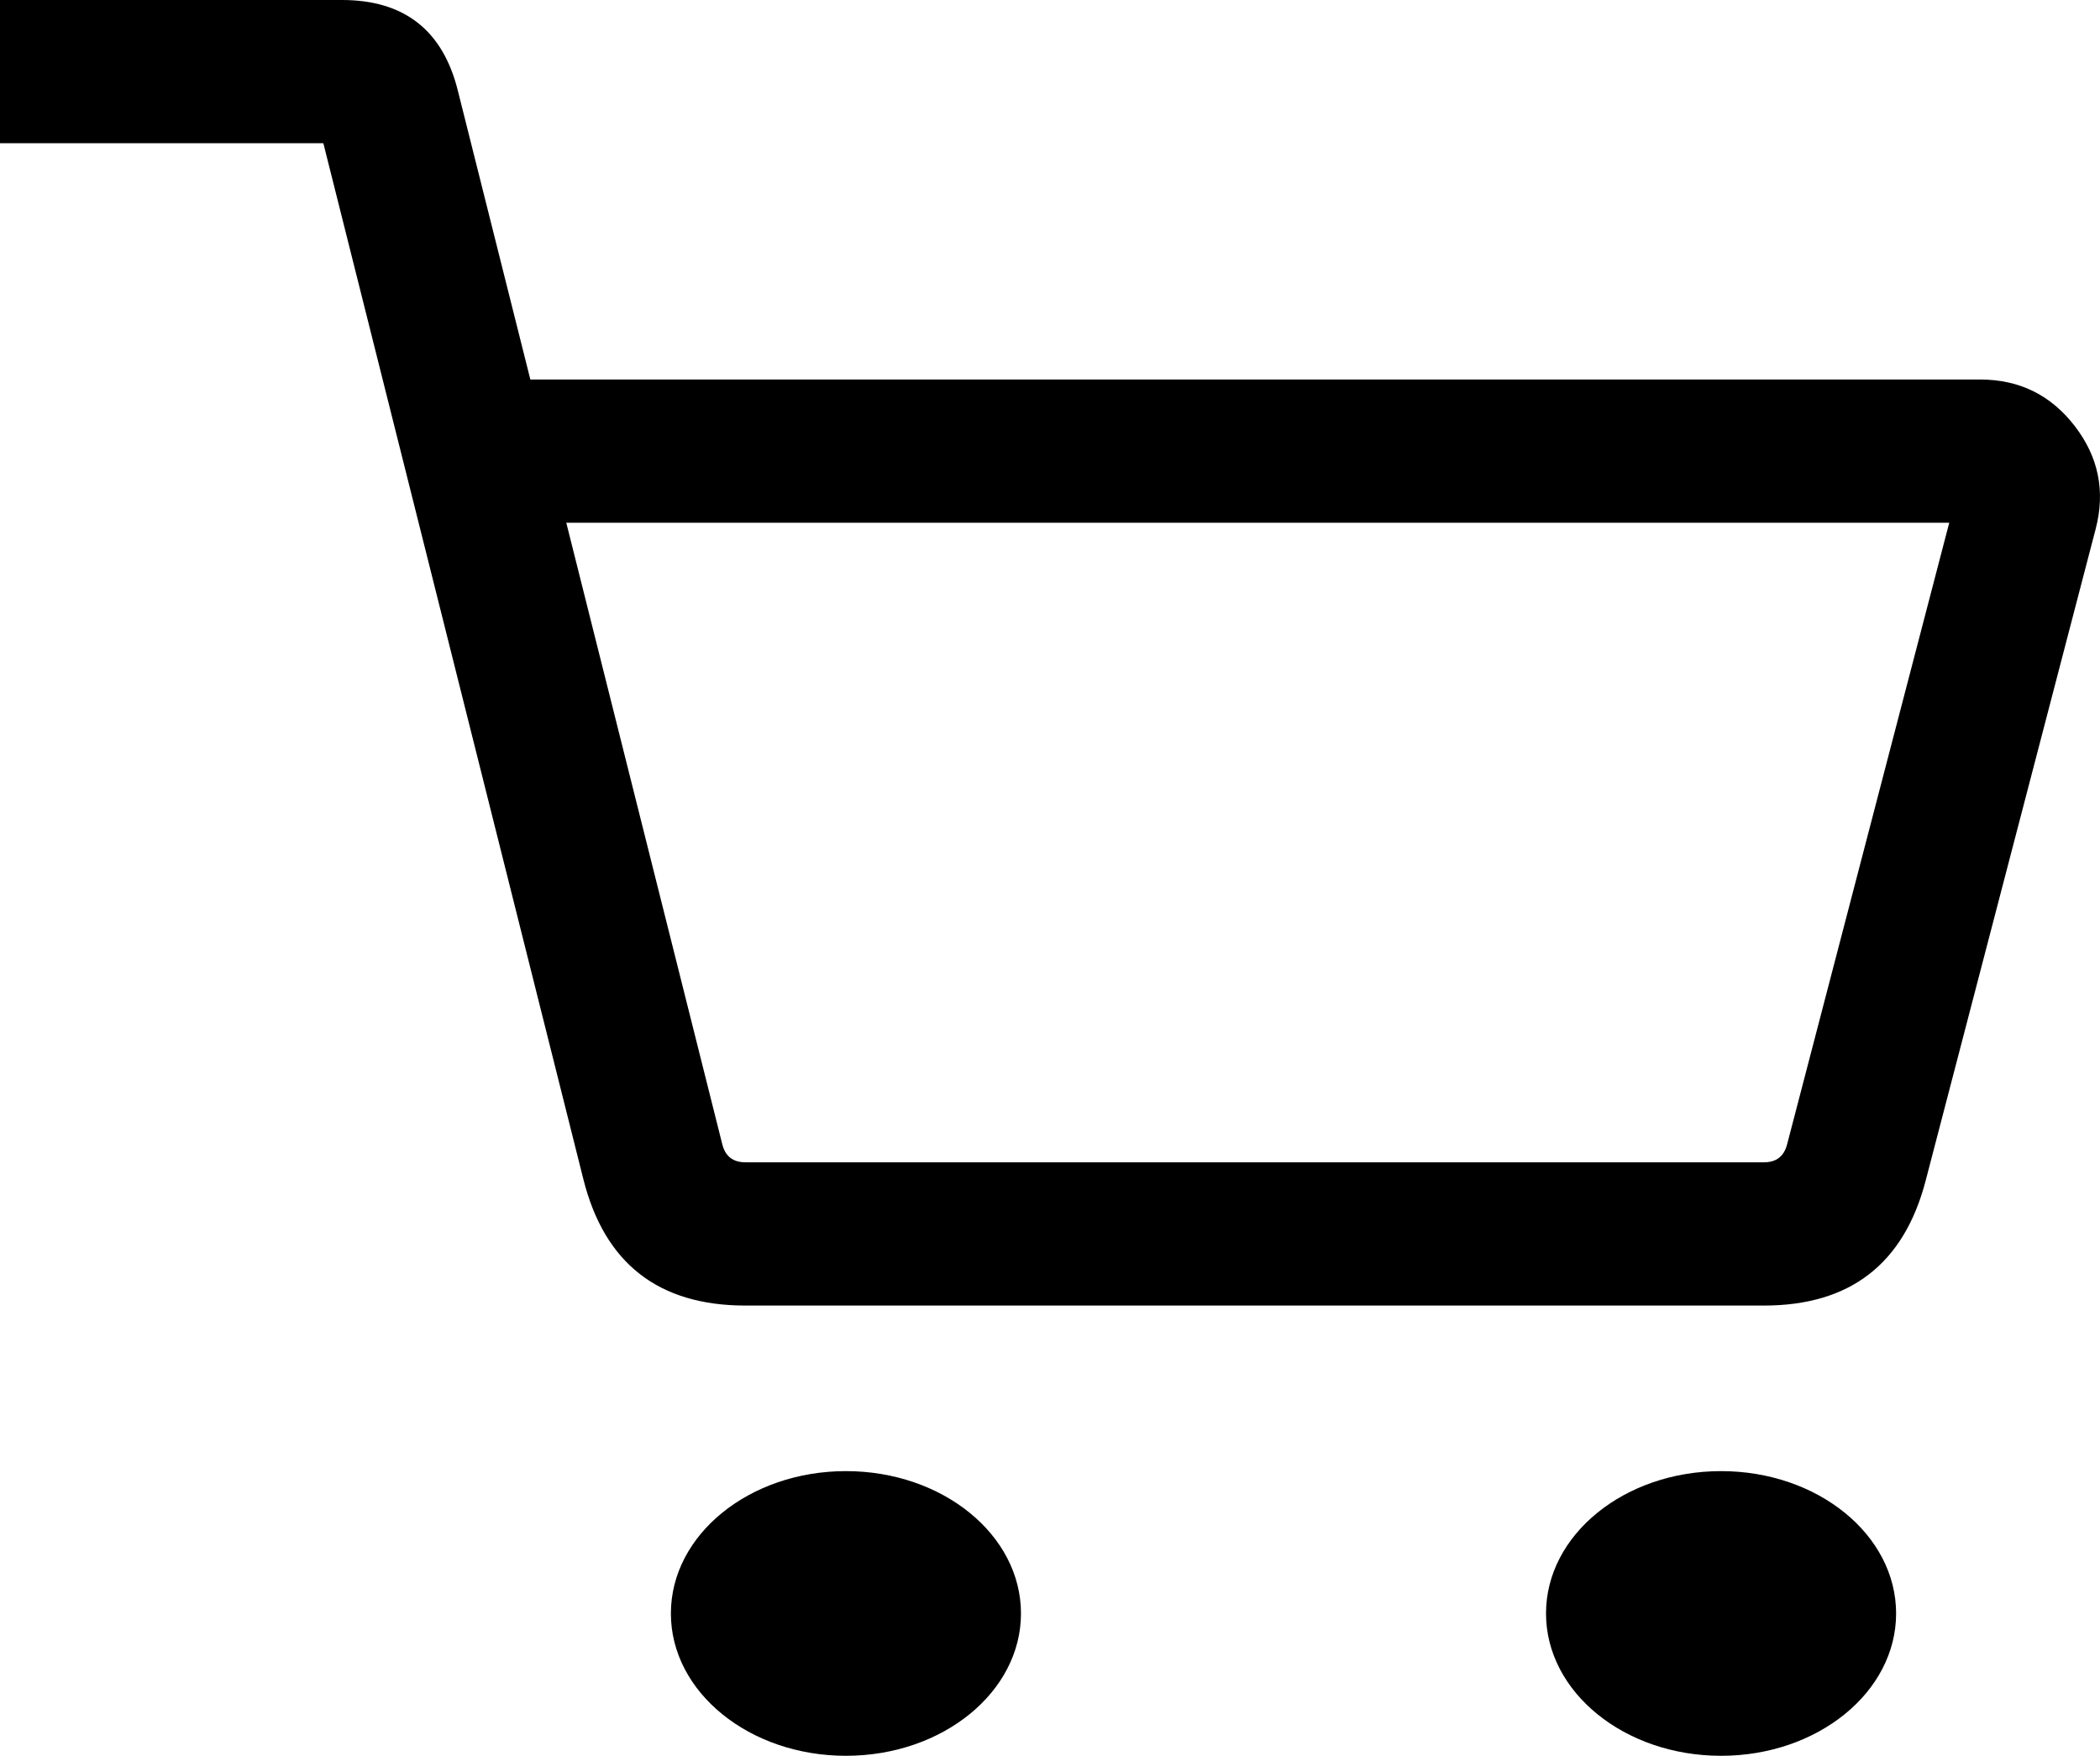 <svg xmlns="http://www.w3.org/2000/svg" xmlns:xlink="http://www.w3.org/1999/xlink" fill="none" version="1.1" width="41.137" height="34.403" viewBox="0 0 41.137 34.403"><g><g><path d="M11.093,10.243L14.149,22.421Q14.237,22.774,14.602,22.774L34.555,22.774Q34.916,22.774,35.007,22.425L38.184,10.242L11.093,10.243ZM38.789,7.436L10.389,7.436L8.967,1.769Q8.523,-0,6.699,-0L0,-0L0,2.806L6.334,2.806L7.934,9.181L11.427,23.103Q12.048,25.581,14.602,25.581L34.555,25.581Q37.084,25.581,37.722,23.133L41.052,10.365Q41.342,9.254,40.64,8.345Q39.938,7.436,38.789,7.436Z" fill-rule="evenodd" fill="#000000" fill-opacity="1"/></g><g><ellipse cx="16.571" cy="31.614" rx="3.429" ry="2.789" fill="#000000" fill-opacity="1"/></g><g><ellipse cx="33.714" cy="31.614" rx="3.429" ry="2.789" fill="#000000" fill-opacity="1"/></g></g></svg>